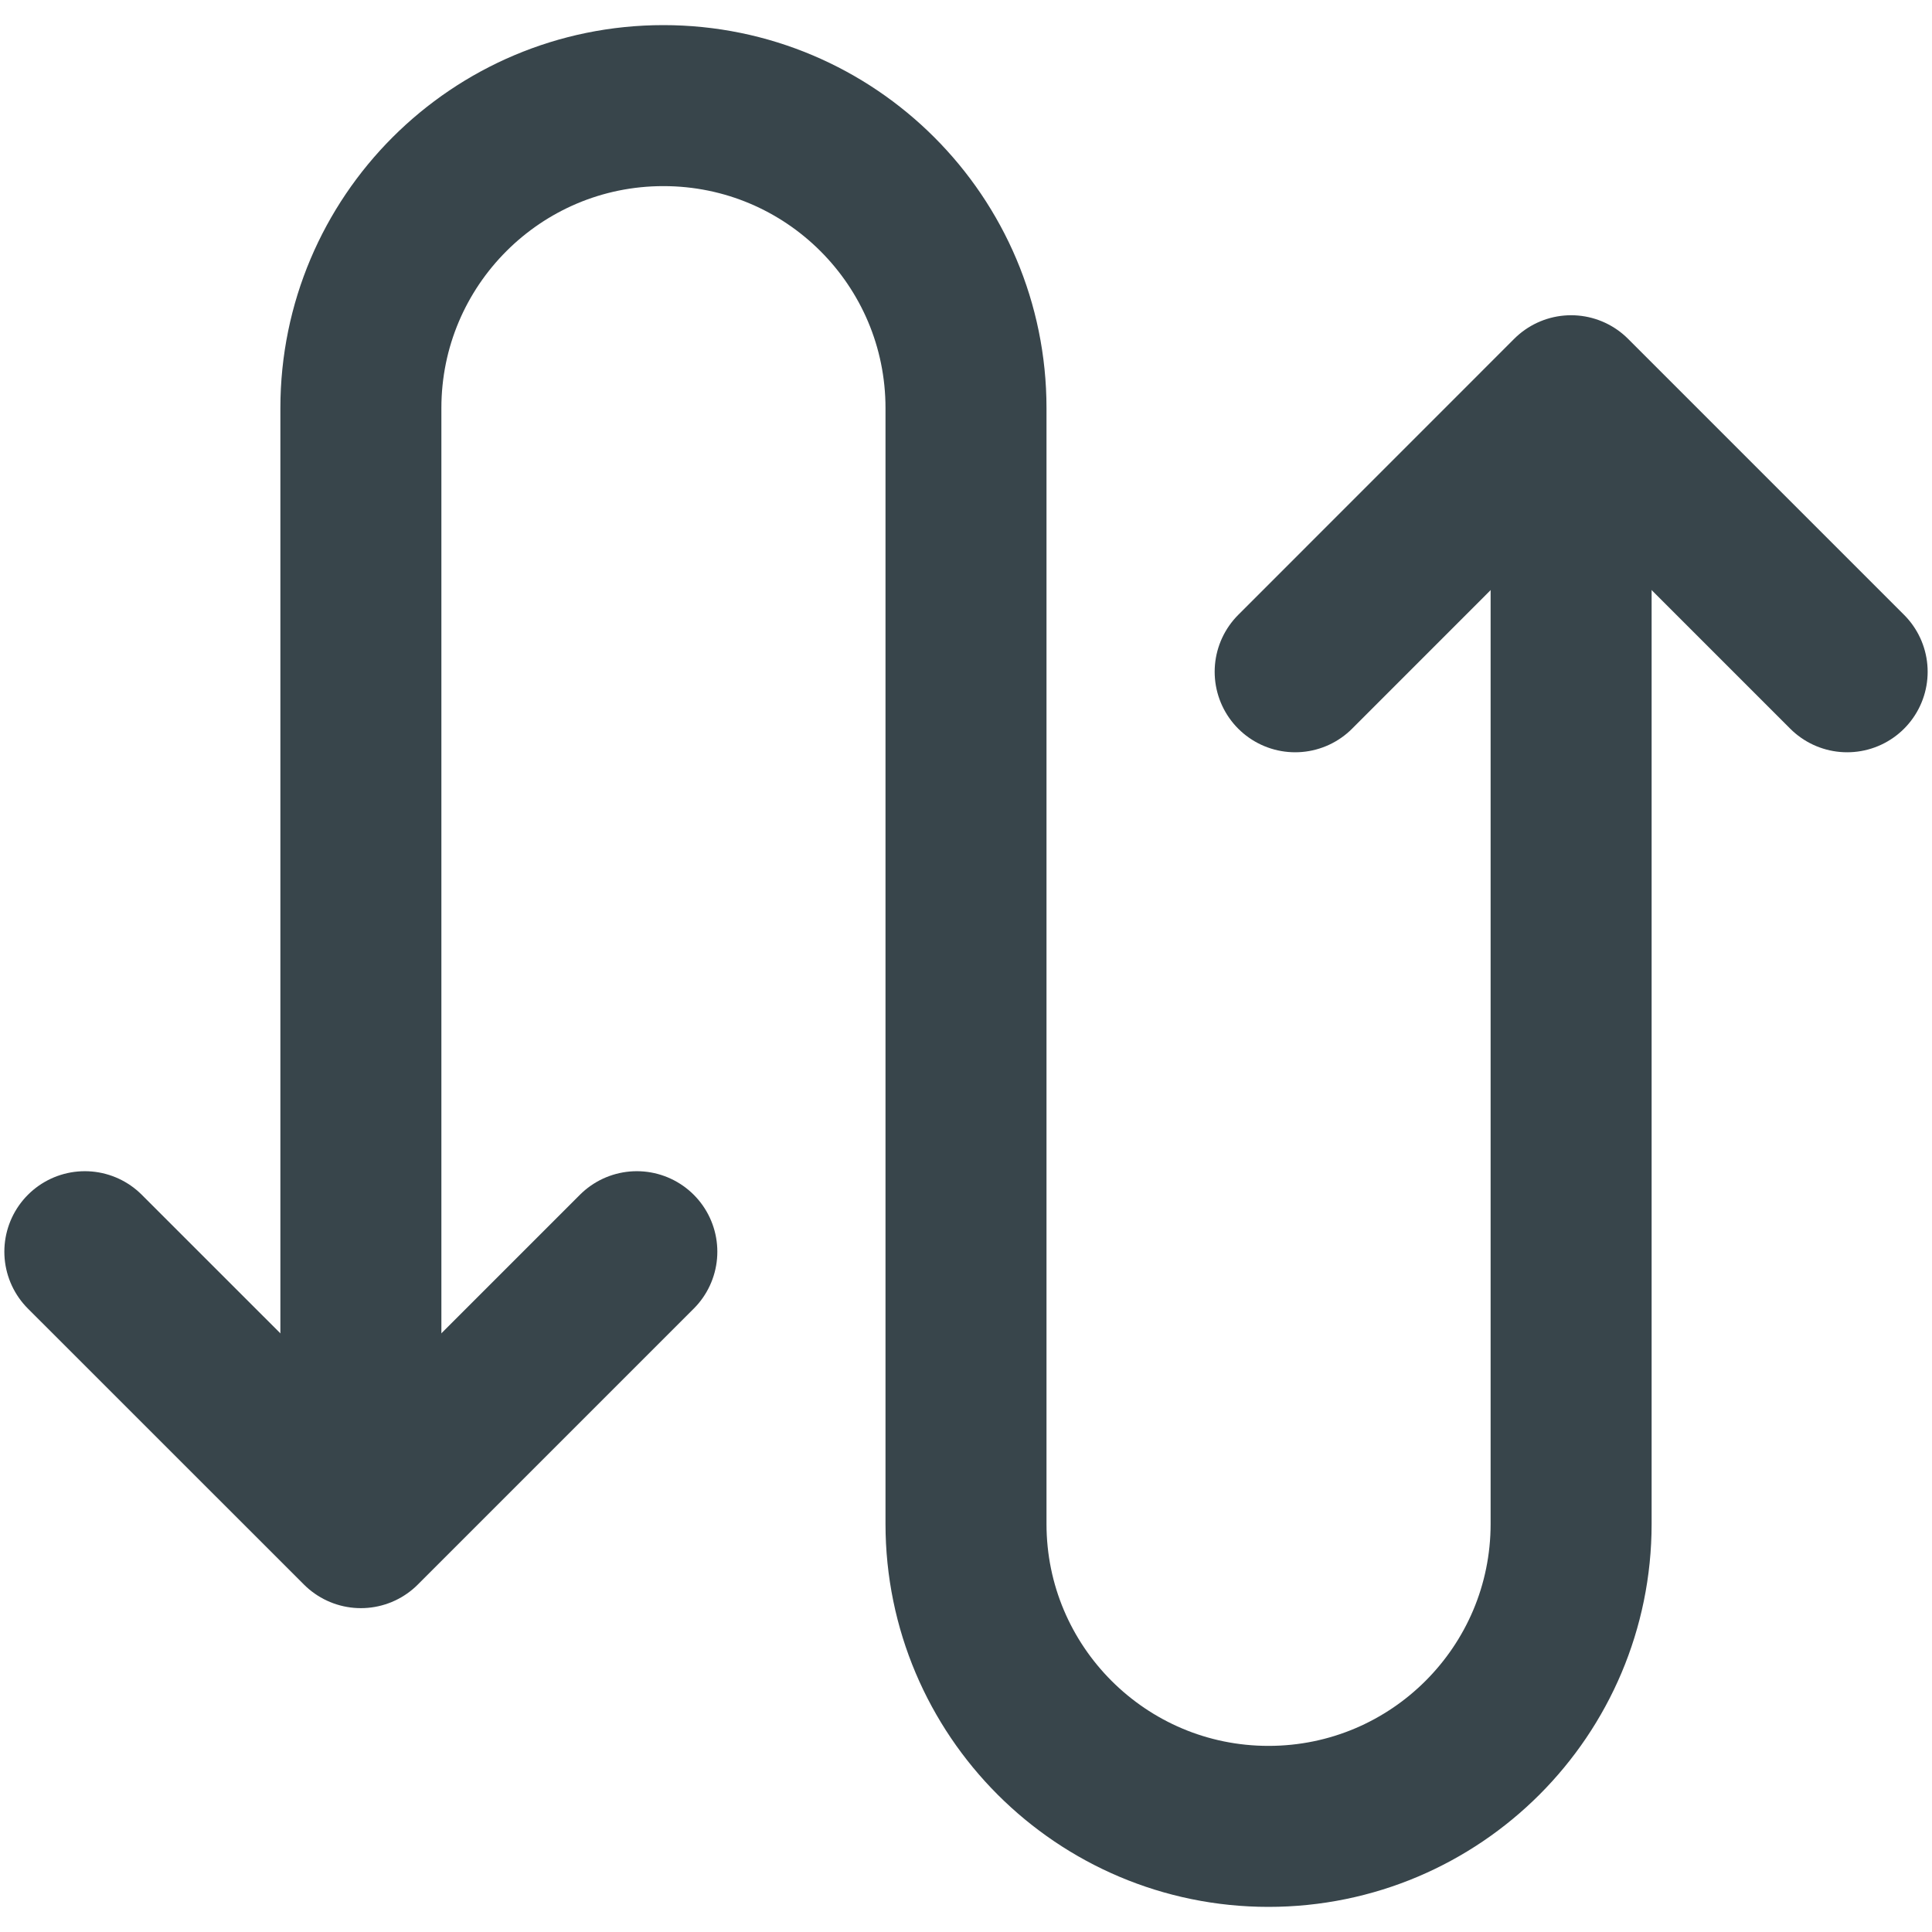 <?xml version="1.0" encoding="UTF-8"?> <svg xmlns="http://www.w3.org/2000/svg" width="24" height="24" viewBox="0 0 24 24" fill="none"> <g clip-path="url(#clip0_196_72)"> <path d="M19.517 5.07V18.93C19.517 21.005 17.834 22.688 15.758 22.688C13.683 22.688 12 21.005 12 18.93L12 5.07C12 2.994 10.317 1.312 8.241 1.312C6.166 1.312 4.483 2.994 4.483 5.07V18.93" stroke="#38454B" stroke-width="2" stroke-linecap="round" stroke-linejoin="round"></path> <path d="M16.089 8.345L19.517 4.916L22.946 8.345" stroke="#38454B" stroke-width="2" stroke-linecap="round" stroke-linejoin="round"></path> <path d="M7.911 15.549L4.483 18.977L1.054 15.549" stroke="#38454B" stroke-width="2" stroke-linecap="round" stroke-linejoin="round"></path> </g> <defs> <clipPath id="clip0_196_72"> <rect width="24" height="24" fill="white"></rect> </clipPath> </defs> </svg> 